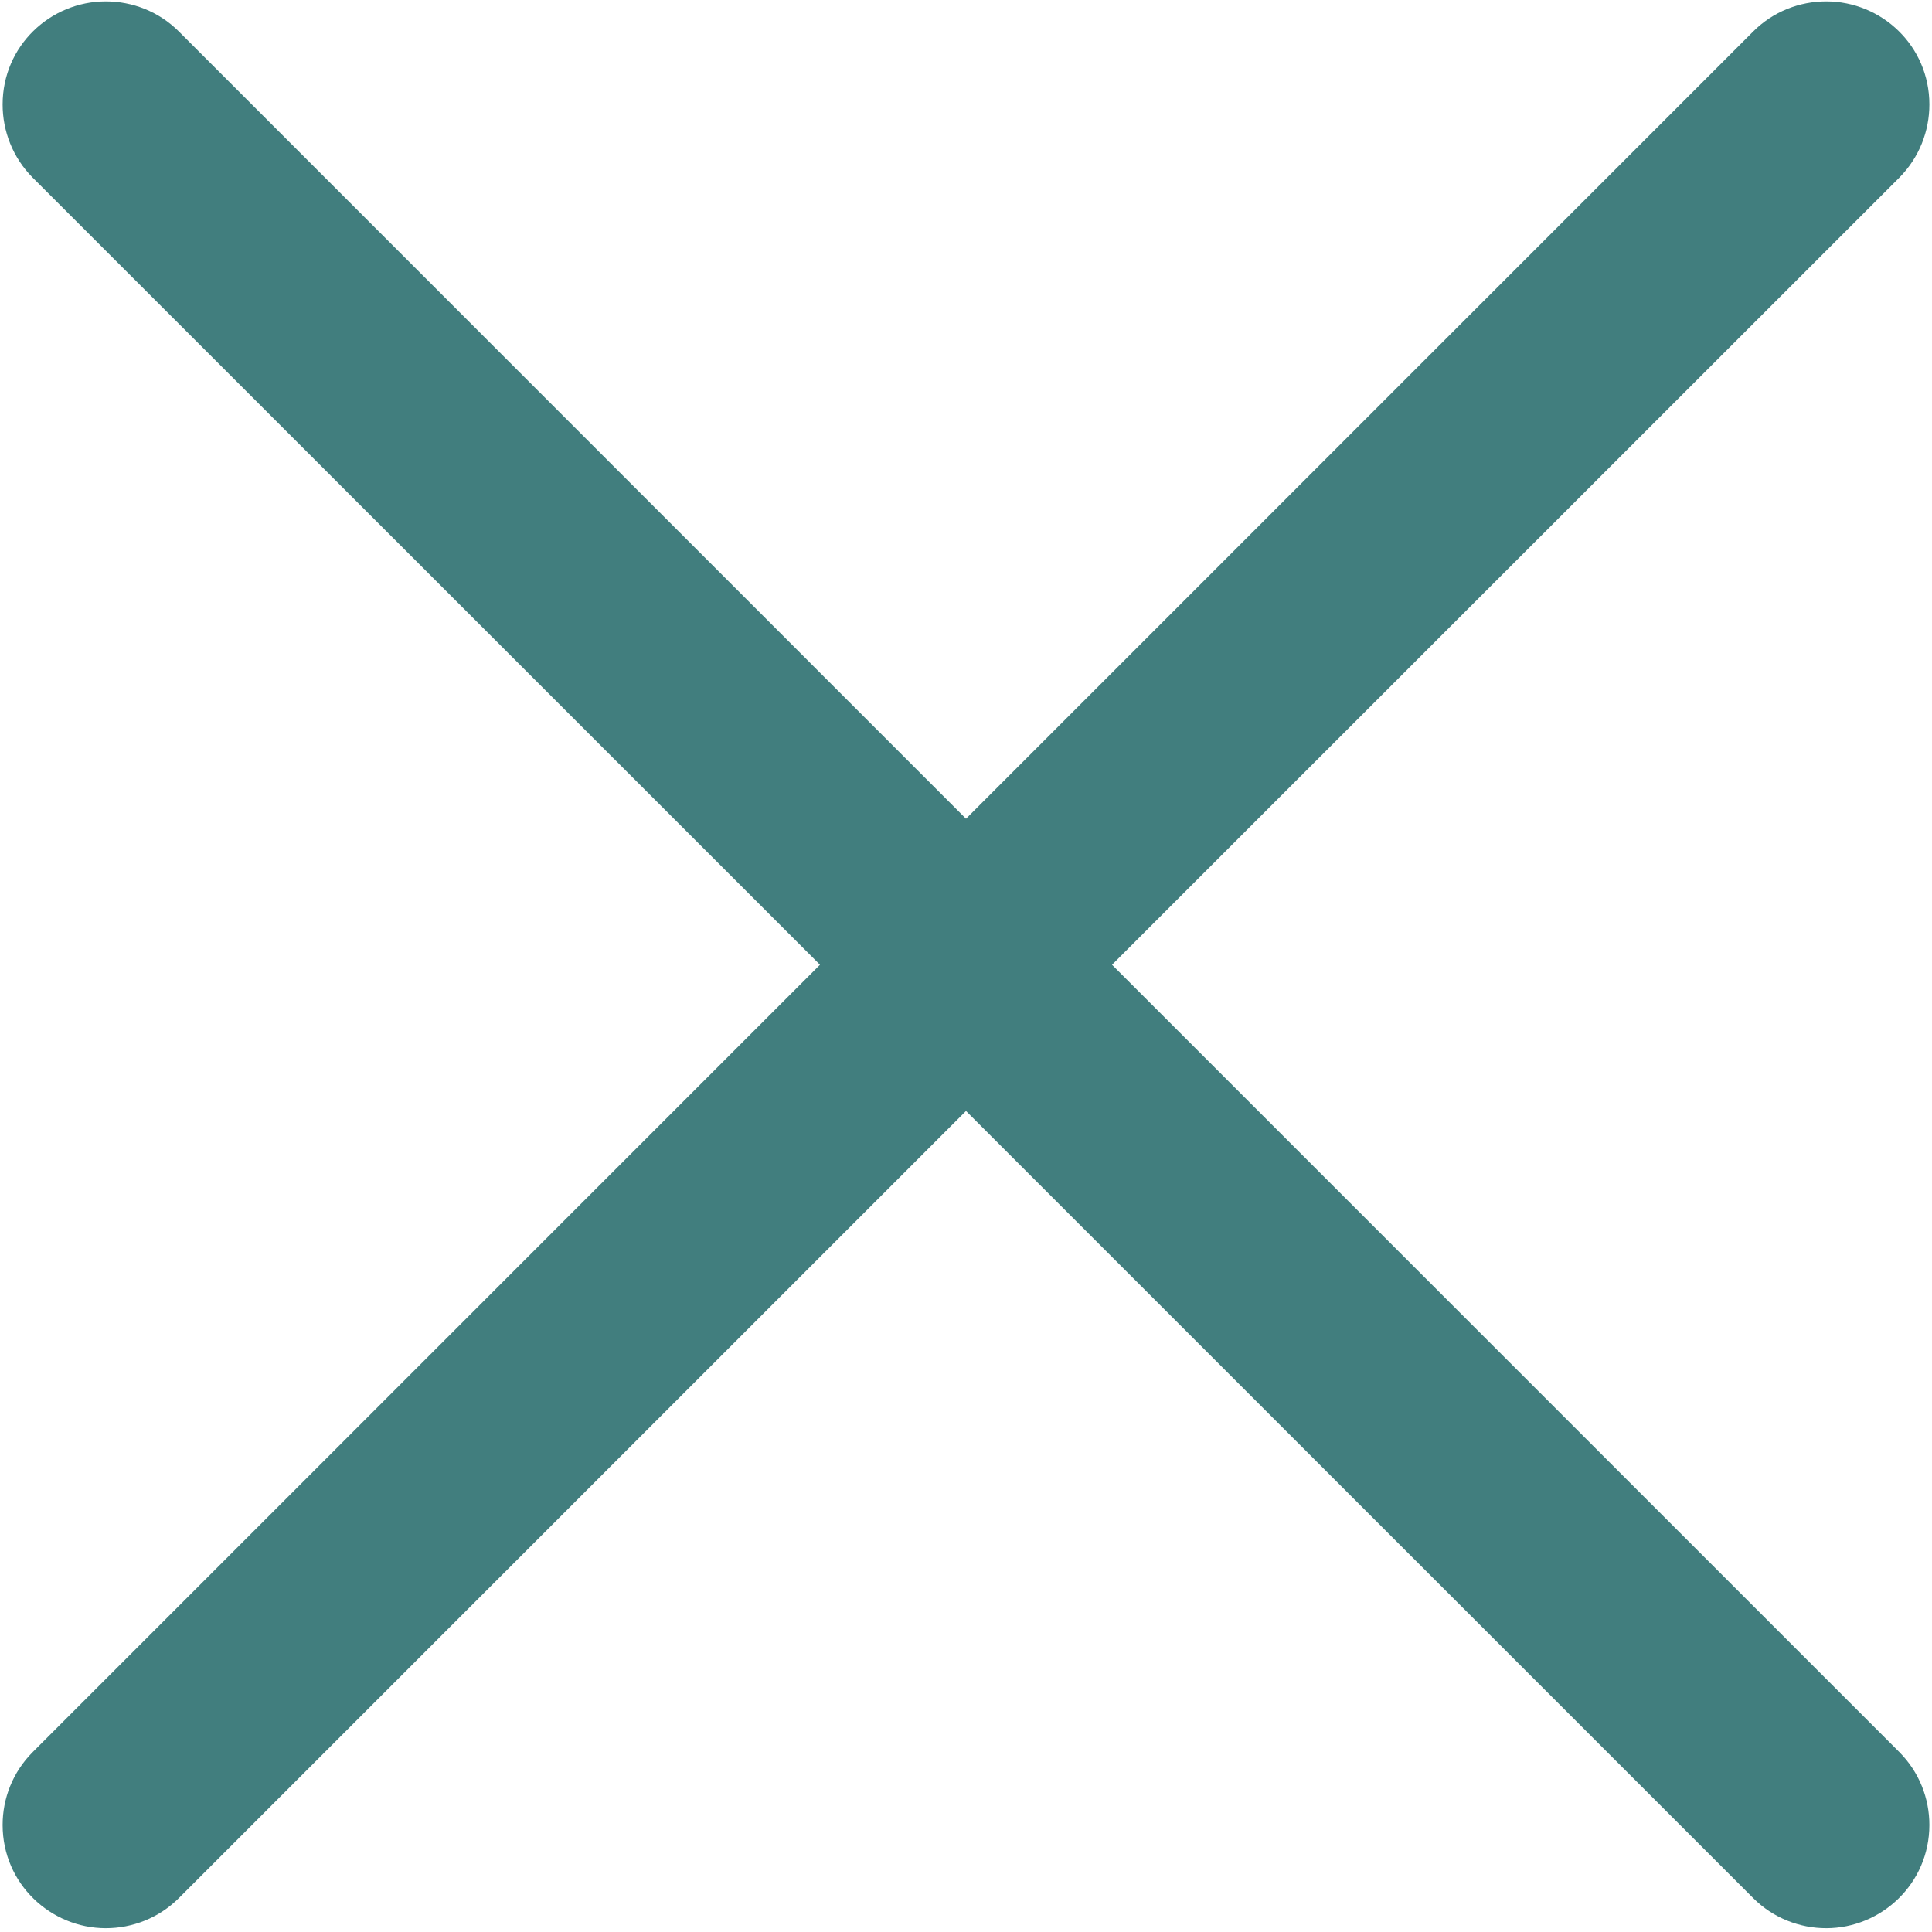 <svg width="31" height="31" viewBox="0 0 31 31" fill="none" xmlns="http://www.w3.org/2000/svg">
<path fill-rule="evenodd" clip-rule="evenodd" d="M15.5 13.137L28.13 0.506C28.452 0.183 28.878 0.022 29.302 0.022C30.194 0.022 30.958 0.737 30.958 1.676C30.958 2.102 30.797 2.526 30.475 2.851L17.843 15.48L30.473 28.11C30.797 28.434 30.958 28.858 30.958 29.282C30.958 30.225 30.188 30.939 29.302 30.939C28.878 30.939 28.452 30.777 28.13 30.455L15.5 17.826L2.871 30.455C2.548 30.777 2.122 30.939 1.698 30.939C0.812 30.939 0.042 30.225 0.042 29.282C0.042 28.858 0.203 28.434 0.528 28.11L13.157 15.48L0.525 2.851C0.203 2.526 0.042 2.102 0.042 1.676C0.042 0.737 0.806 0.022 1.698 0.022C2.122 0.022 2.548 0.183 2.871 0.506L15.5 13.137Z" fill="#417E7E"/>
</svg>
